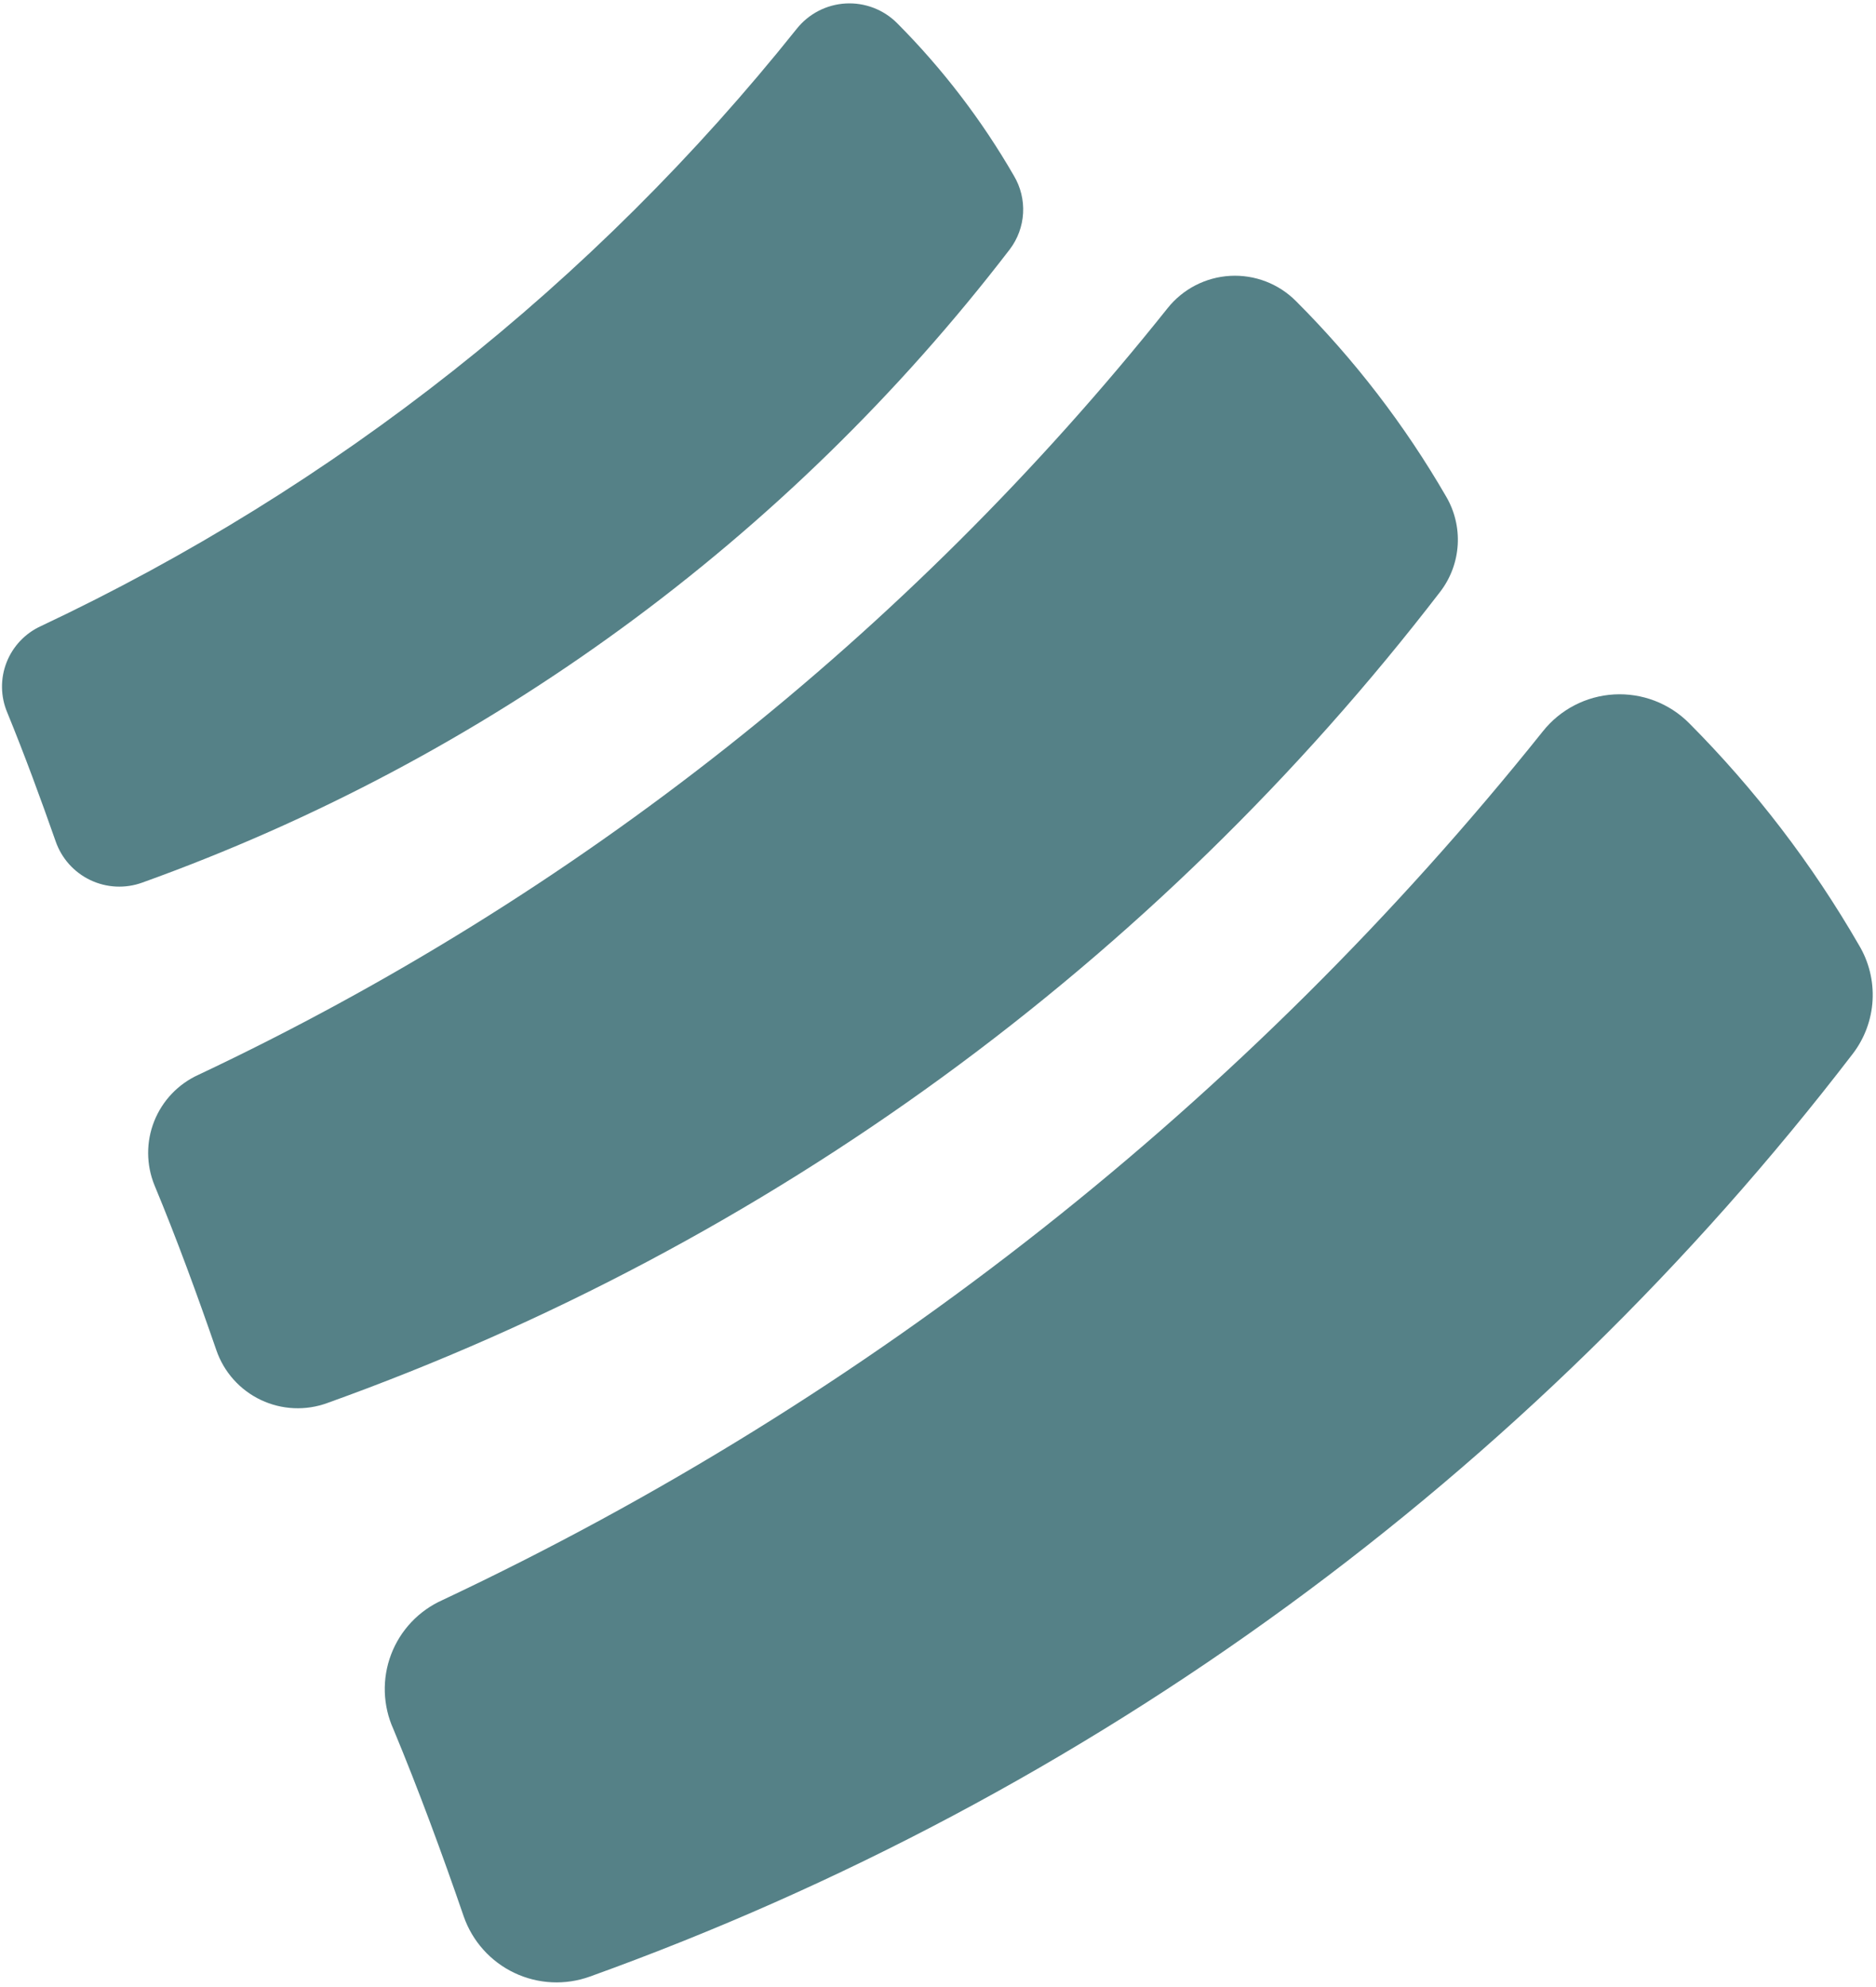 <svg width="320" height="339" viewBox="0 0 320 339" fill="none" xmlns="http://www.w3.org/2000/svg">
<path d="M75.493 272.933C148.545 238.51 212.744 187.823 263.169 124.758C264.634 122.912 266.473 121.397 268.564 120.311C270.656 119.225 272.954 118.594 275.307 118.458C277.66 118.323 280.015 118.686 282.218 119.524C284.42 120.363 286.421 121.657 288.088 123.323C299.352 134.64 309.099 147.372 317.082 161.2C318.785 164.035 319.598 167.315 319.416 170.617C319.235 173.919 318.067 177.09 316.063 179.722C260.829 251.752 186.056 306.399 100.644 337.157C98.558 337.912 96.344 338.246 94.128 338.139C91.913 338.033 89.741 337.488 87.738 336.536C85.735 335.584 83.94 334.244 82.459 332.594C80.977 330.944 79.838 329.017 79.106 326.924C75.447 316.274 71.418 305.346 67.11 294.974C66.206 292.977 65.706 290.822 65.638 288.631C65.571 286.441 65.937 284.258 66.716 282.21C67.495 280.161 68.672 278.287 70.178 276.695C71.684 275.103 73.491 273.824 75.493 272.933Z" fill="#558187"/>
<path d="M33.855 183.338C98.233 152.959 154.784 108.224 199.16 52.574C200.451 50.952 202.07 49.622 203.911 48.672C205.753 47.721 207.775 47.17 209.844 47.056C211.914 46.943 213.984 47.268 215.918 48.012C217.853 48.755 219.608 49.9 221.068 51.37C231.024 61.319 239.635 72.527 246.681 84.709C248.131 87.188 248.816 90.039 248.651 92.906C248.486 95.772 247.479 98.526 245.755 100.823C197.041 164.23 131.125 212.304 55.856 239.32C54.024 239.994 52.075 240.295 50.125 240.207C48.175 240.118 46.261 239.642 44.497 238.805C42.733 237.969 41.154 236.789 39.852 235.335C38.549 233.881 37.55 232.182 36.913 230.337C33.717 221.076 30.15 211.306 26.352 202.184C24.924 198.682 24.908 194.764 26.307 191.25C27.706 187.737 30.411 184.901 33.855 183.338Z" fill="#558187"/>
<path d="M6.992 106.796C57.182 83.135 101.279 48.286 135.892 4.926C136.899 3.656 138.164 2.613 139.603 1.866C141.042 1.12 142.623 0.686 144.242 0.595C145.861 0.503 147.481 0.755 148.995 1.333C150.51 1.912 151.885 2.805 153.029 3.953C160.769 11.727 167.464 20.475 172.945 29.977C174.091 31.9 174.637 34.121 174.514 36.357C174.39 38.592 173.602 40.74 172.251 42.525C134.304 91.975 82.936 129.474 24.268 150.554C22.837 151.073 21.316 151.303 19.795 151.23C18.273 151.156 16.782 150.781 15.407 150.126C14.032 149.471 12.801 148.55 11.786 147.415C10.771 146.28 9.991 144.954 9.493 143.515C6.946 136.245 4.167 128.698 1.249 121.567C0.088 118.843 0.04 115.772 1.113 113.013C2.186 110.253 4.296 108.022 6.992 106.796Z" fill="#558187"/>
</svg>
